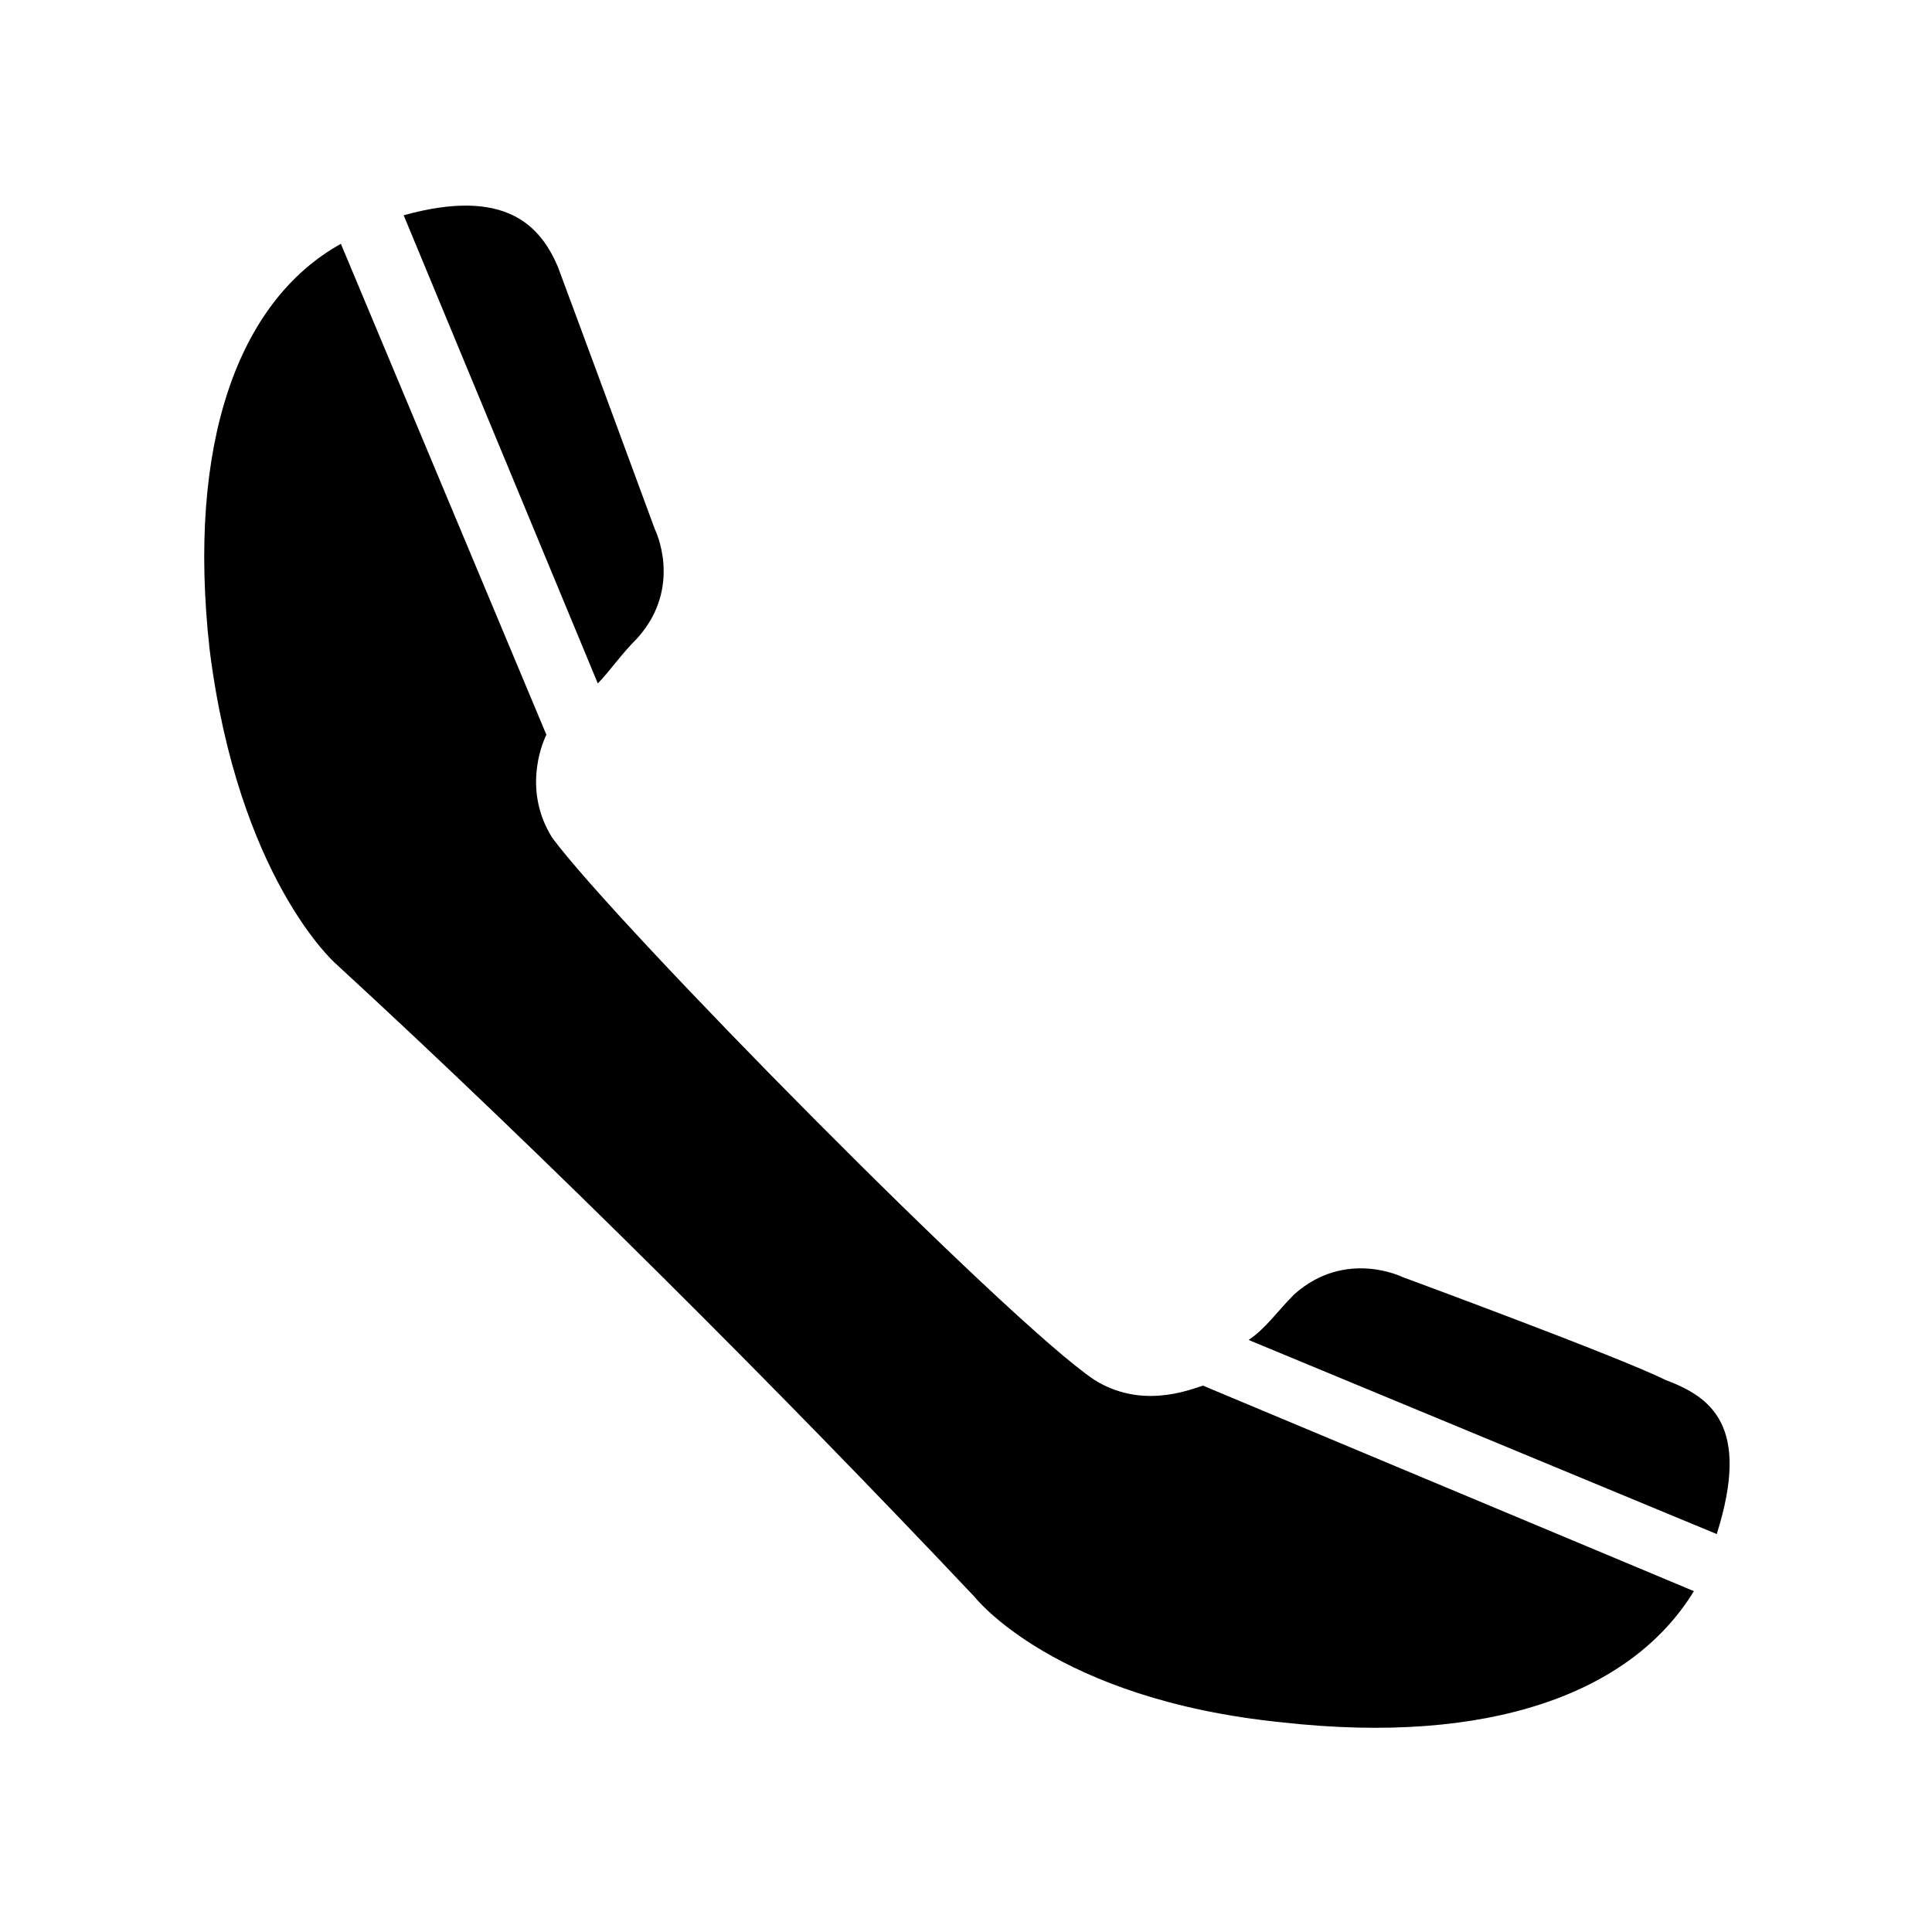 <?xml version="1.0" encoding="UTF-8"?>
<!-- The Best Svg Icon site in the world: iconSvg.co, Visit us! https://iconsvg.co -->
<svg fill="#000000" width="800px" height="800px" version="1.1" viewBox="144 144 512 512" xmlns="http://www.w3.org/2000/svg">
 <path d="m402.27 567.18s21.18 27.234 81.699 33.285c54.465 6.051 92.289-7.566 108.93-34.797l-130.11-54.465c-4.539 1.512-16.641 6.051-28.746-1.512-22.695-15.129-127.09-121.04-143.73-143.73-7.566-12.105-3.027-24.207-1.512-27.234l-54.465-130.11c-27.234 15.129-40.848 52.953-34.797 107.42 7.566 60.52 33.285 83.211 33.285 83.211 55.98 51.441 118.01 113.47 169.45 167.94zm-99.855-242.07c3.027-3.027 6.051-7.566 10.59-12.105 12.105-13.617 4.539-28.746 4.539-28.746s-21.18-57.492-25.719-69.594c-4.539-10.59-13.617-21.18-40.848-13.617l51.441 124.06zm296.54 225.43c9.078-28.746-1.512-36.312-13.617-40.848-12.105-6.051-69.594-27.234-69.594-27.234s-15.129-7.566-28.746 4.539c-4.539 4.539-7.566 9.078-12.105 12.105l124.06 51.441z" fill-rule="evenodd"/>
</svg>